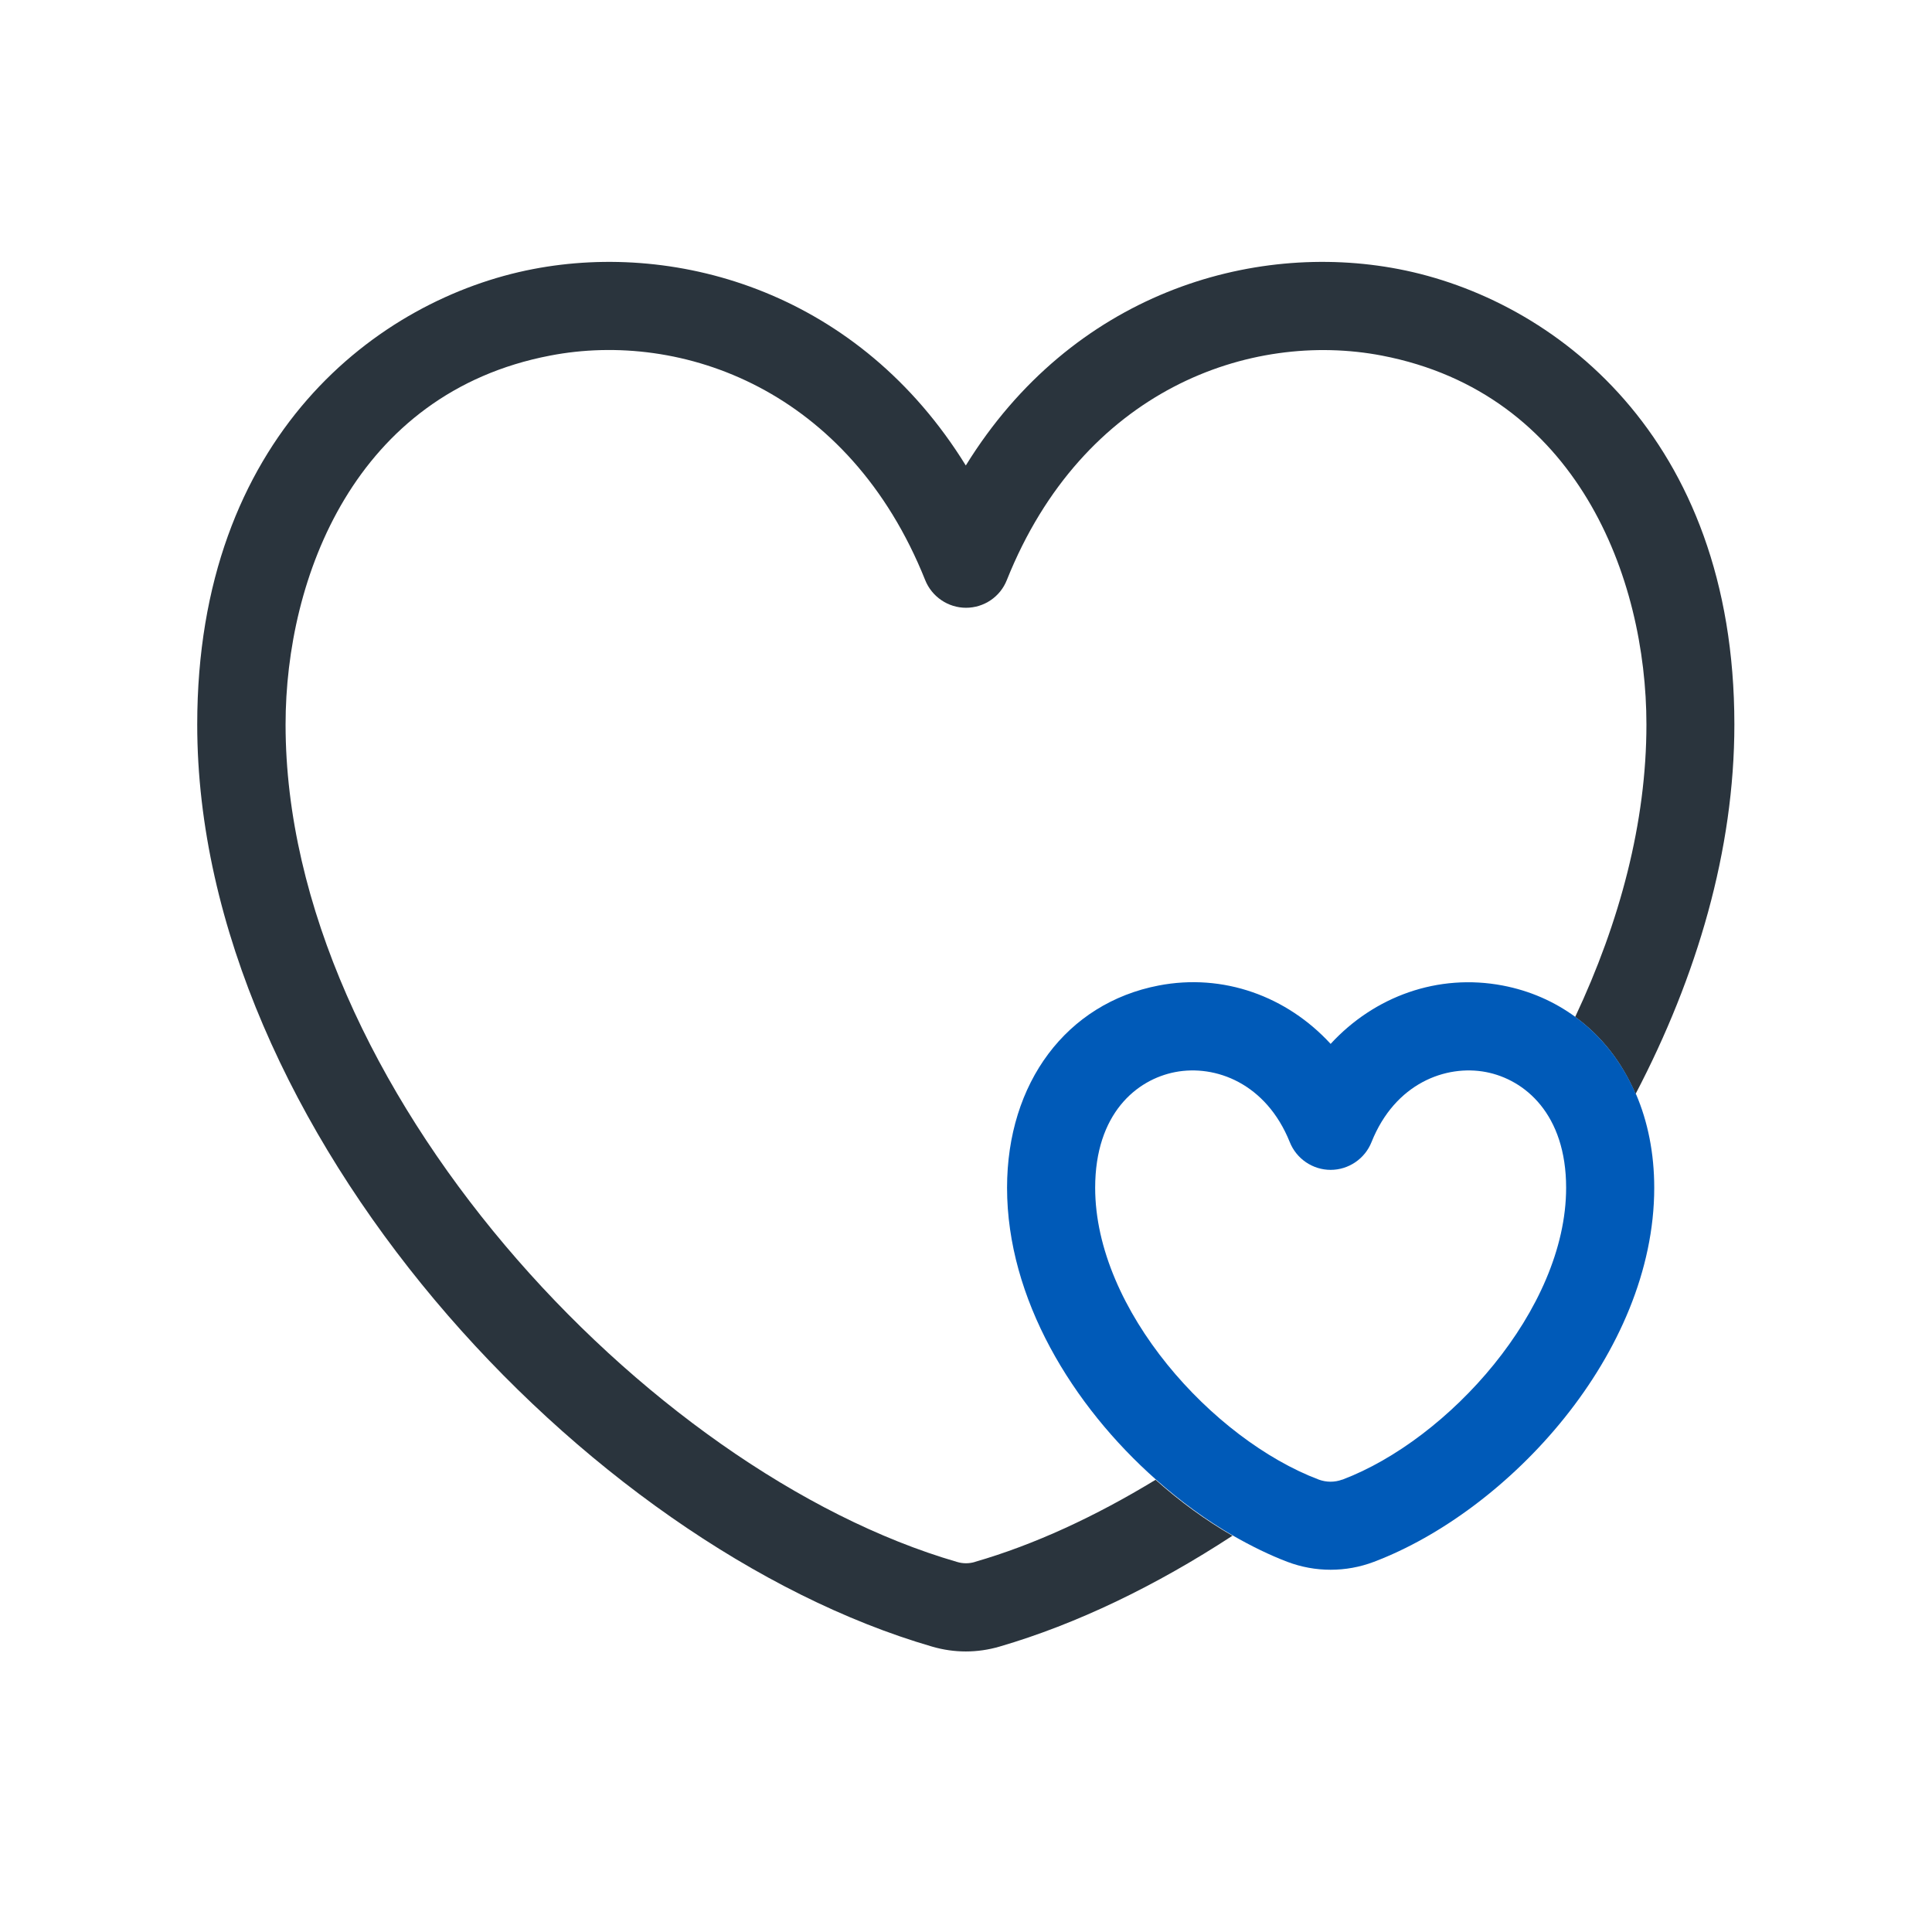 <svg width="48" height="48" viewBox="0 0 48 48" fill="none" xmlns="http://www.w3.org/2000/svg">
<path d="M24.225 38.805C24.08 38.85 23.92 38.85 23.775 38.805C16.06 36.565 7.095 26.99 7.095 18C7.095 14.355 8.815 9.765 13.665 8.835C16.945 8.2 21.095 9.685 22.985 14.41C23.15 14.825 23.555 15.1 24 15.1C24.445 15.1 24.85 14.83 25.015 14.41C26.905 9.685 31.055 8.205 34.335 8.835C39.185 9.77 40.905 14.355 40.905 18C40.905 20.43 40.245 22.905 39.135 25.265C39.79 25.74 40.3 26.395 40.635 27.18C42.165 24.255 43.09 21.115 43.09 18C43.09 10.835 38.595 7.425 34.745 6.685C31.105 5.985 26.635 7.29 23.995 11.565C21.355 7.29 16.88 5.985 13.245 6.685C9.395 7.425 4.9 10.835 4.9 18C4.9 28.075 14.54 38.405 23.16 40.91C23.435 40.99 23.715 41.03 23.995 41.03C24.275 41.03 24.555 40.99 24.83 40.91C26.75 40.35 28.715 39.4 30.62 38.155C29.96 37.775 29.315 37.305 28.71 36.765C27.215 37.675 25.695 38.38 24.22 38.805H24.225Z" fill="#2A343D"/>
<path d="M40.639 27.18C40.304 26.395 39.789 25.74 39.139 25.265C38.62 24.885 38.014 24.615 37.334 24.485C35.73 24.18 34.15 24.75 33.059 25.935C31.97 24.75 30.39 24.175 28.785 24.485C26.5 24.925 25.02 26.9 25.02 29.51C25.02 32.26 26.64 34.92 28.72 36.76C29.329 37.3 29.974 37.77 30.63 38.15C31.084 38.41 31.54 38.635 31.989 38.805C32.334 38.935 32.694 39 33.059 39C33.425 39 33.785 38.935 34.13 38.805C37.484 37.535 41.099 33.62 41.099 29.51C41.099 28.655 40.94 27.865 40.645 27.18H40.639ZM33.349 36.76C33.16 36.83 32.955 36.83 32.764 36.76C30.134 35.765 27.209 32.545 27.209 29.51C27.209 27.67 28.235 26.82 29.2 26.635C30.195 26.445 31.454 26.91 32.044 28.375C32.209 28.79 32.614 29.065 33.059 29.065C33.505 29.065 33.91 28.79 34.075 28.375C34.66 26.91 35.925 26.445 36.919 26.635C37.88 26.82 38.91 27.675 38.91 29.51C38.91 32.54 35.98 35.765 33.355 36.76H33.349Z" fill="#005AB8"/>
</svg>
